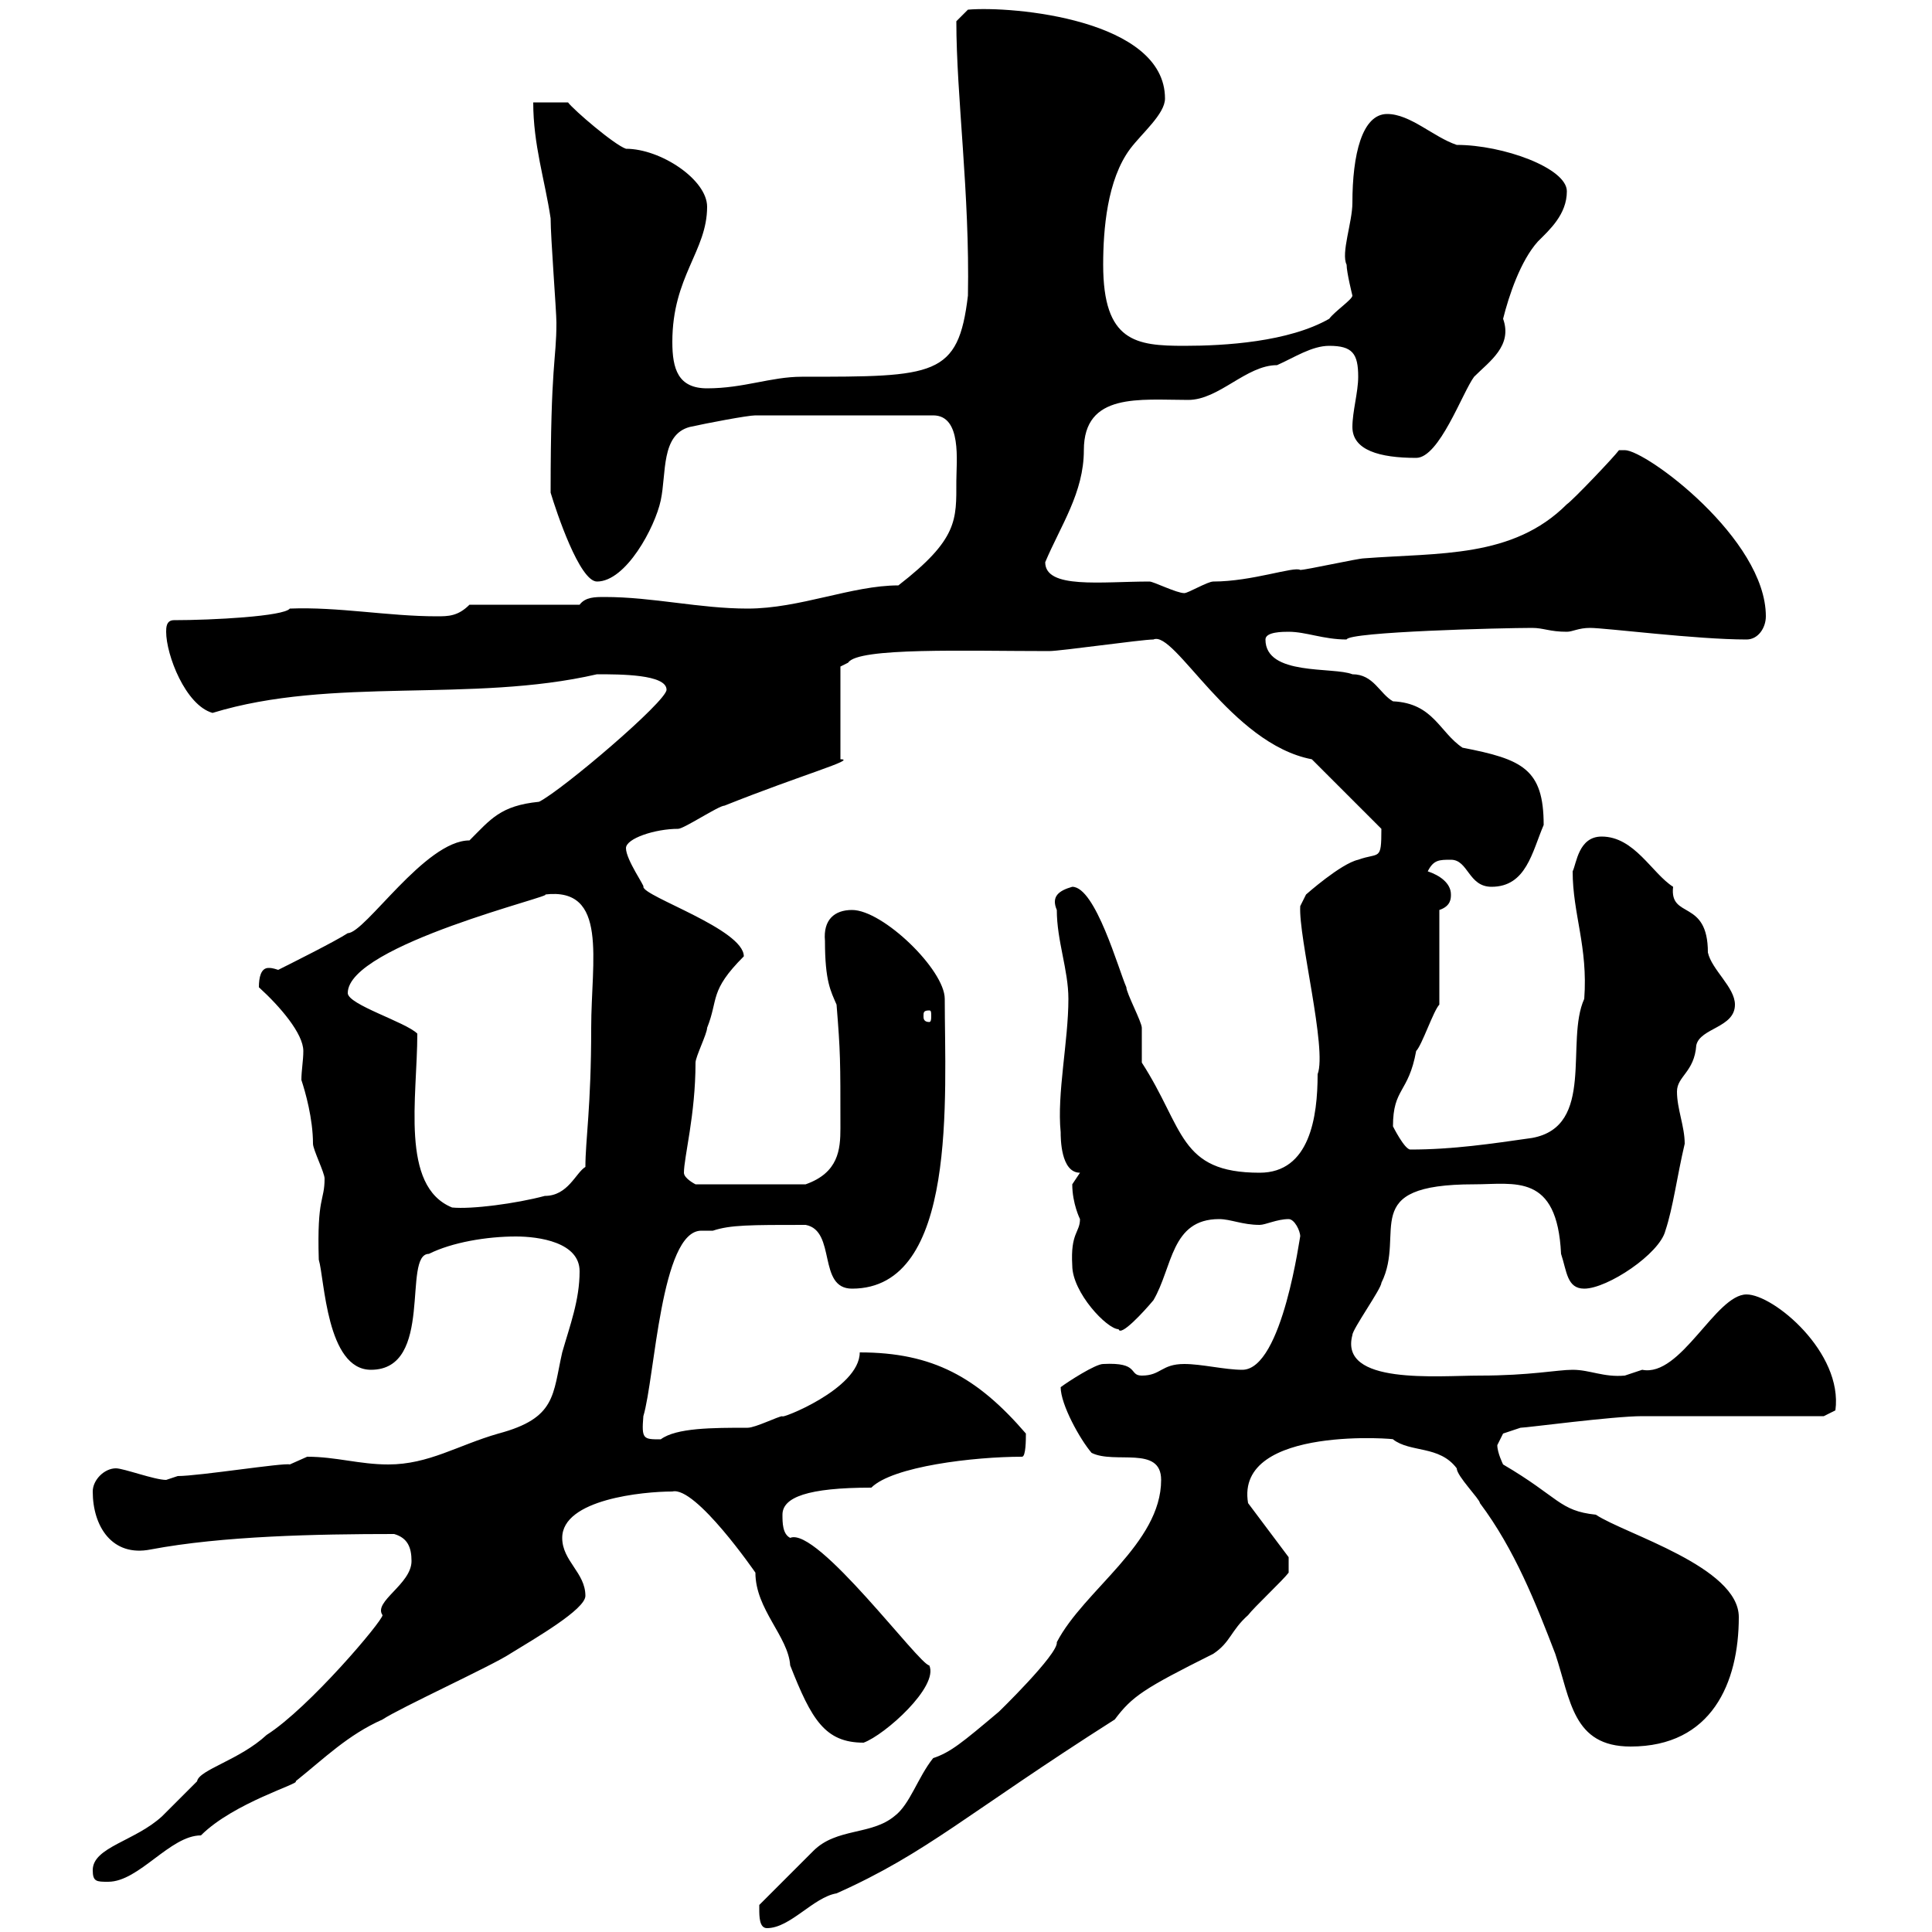 <svg xmlns="http://www.w3.org/2000/svg" xmlns:xlink="http://www.w3.org/1999/xlink" width="300" height="300"><path d="M117.90 296.40C117.90 297.60 117.90 299.40 119.10 299.40C122.70 299.40 126.30 294.60 129.90 294C144 287.70 150 281.70 173.10 267C175.80 263.40 177.60 262.20 188.40 256.80C191.10 255 191.10 253.20 193.80 250.80C194.70 249.60 199.20 245.40 200.10 244.20L200.10 241.80L193.80 233.40C191.70 221.10 217.80 223.50 216.30 223.50C219 225.60 223.50 224.40 226.20 228C226.20 229.20 229.80 232.80 229.80 233.40C235.20 240.60 238.50 249 241.50 256.80C243.90 264 244.20 271.20 253.20 271.20C265.80 271.20 270 261.30 270 251.10C270 243.30 252.30 238.20 247.80 235.20C242.10 234.60 242.10 232.50 233.40 227.40C233.40 227.40 232.50 225.60 232.50 224.40C232.50 224.40 233.40 222.60 233.40 222.60L236.10 221.70C237 221.70 250.50 219.90 255 219.90C259.80 219.90 278.40 219.90 283.20 219.90L285 219C286.20 210 275.40 201 271.20 201C266.40 201 261 213.90 255 212.70C255 212.70 252.30 213.60 252.30 213.60C249 213.90 246.90 212.70 244.20 212.70C241.80 212.70 237.60 213.60 229.80 213.60C223.20 213.60 207.90 215.10 210 207.30C210 206.40 214.50 200.10 214.50 199.20C218.40 191.40 210.60 183.90 228.90 183.90C235.20 183.90 241.80 182.10 242.40 194.70C243.30 197.40 243.30 200.10 246 200.10C249.60 200.10 257.70 194.70 258.60 191.10C259.80 187.50 260.40 182.70 261.60 177.60C261.60 174.90 260.40 172.20 260.40 169.50C260.40 167.10 263.10 166.50 263.40 162.30C264 159.60 269.40 159.60 269.40 156C269.40 153.30 265.80 150.60 265.20 147.90C265.20 139.50 259.20 142.80 259.80 137.70C256.50 135.60 253.80 129.90 248.70 129.90C245.10 129.90 244.80 134.10 244.20 135.30C244.20 141.90 246.60 147 246 155.10C243 161.70 247.80 174.90 237.90 176.70C231.60 177.60 225.60 178.50 219 178.50C218.10 178.50 216.30 174.90 216.30 174.90C216.30 168.90 218.70 169.80 219.90 163.20C220.80 162.30 222.60 156.90 223.50 156L223.50 141.30C225.30 140.70 225.30 139.50 225.30 138.90C225.30 137.10 223.50 135.90 221.70 135.30C222.60 133.50 223.50 133.50 225.30 133.50C228 133.50 228 137.70 231.60 137.70C237 137.70 237.90 132.30 239.70 128.10C239.70 119.40 236.40 117.90 227.10 116.10C223.50 113.70 222.60 109.20 216.30 108.90C214.20 107.70 213.30 104.70 210 104.70C207 103.50 196.50 105 196.50 99.30C196.50 98.10 199.20 98.10 200.10 98.10C202.80 98.10 205.50 99.30 209.10 99.30C209.40 98.10 233.40 97.50 237.90 97.50C239.70 97.50 240.60 98.10 243.30 98.10C244.20 98.10 245.10 97.50 246.90 97.50C249.30 97.50 263.40 99.30 271.20 99.30C273 99.30 274.20 97.50 274.20 95.70C274.20 83.70 255.60 69.90 252.30 69.90C252.30 69.90 251.40 69.90 251.40 69.90C250.50 71.10 244.20 77.70 243.30 78.30C234.90 86.70 223.50 85.80 211.80 86.70C210.90 86.70 202.80 88.50 201.90 88.50C201 87.90 194.40 90.30 188.40 90.30C187.50 90.30 184.50 92.10 183.90 92.10C182.70 92.10 179.10 90.30 178.50 90.30C171 90.30 162.30 91.50 162.30 87.30C164.70 81.60 168.30 76.50 168.30 69.90C168.30 60.90 177 62.10 184.50 62.10C189.30 62.10 193.50 56.70 198.30 56.70C201 55.50 203.70 53.70 206.40 53.70C210 53.70 210.90 54.90 210.90 58.50C210.90 60.90 210 63.90 210 66.30C210 69.90 214.20 71.10 219.90 71.10C223.50 71.10 227.10 60.90 228.90 58.50C231.30 56.10 234.90 53.70 233.40 49.50C234.30 45.90 236.10 40.50 238.80 37.50C240.60 35.70 243.30 33.30 243.30 29.70C243.30 26.10 233.40 22.50 226.20 22.50C222.60 21.30 219 17.70 215.40 17.70C211.50 17.70 210 24 210 31.50C210 34.50 208.20 39.30 209.10 41.10C209.10 42.30 210 45.90 210 45.90C210 46.50 207.30 48.30 206.40 49.50C200.10 53.10 190.20 53.70 183.90 53.70C176.40 53.70 171.30 53.10 171.30 41.10C171.30 35.70 171.90 27.90 175.50 23.10C177.30 20.70 180.90 17.70 180.90 15.30C180.90 3 157.20 0.90 150.30 1.50L148.50 3.30C148.50 15 150.60 30 150.30 45.90C148.80 58.50 145.20 58.50 124.50 58.50C119.70 58.50 115.50 60.30 109.80 60.30C105.30 60.30 104.40 57.30 104.40 53.10C104.40 42.90 109.80 39 109.80 32.10C109.80 27.90 102.60 23.10 97.20 23.10C95.40 22.50 89.10 17.10 88.20 15.90L82.80 15.90C82.80 22.50 84.60 27.90 85.50 33.90C85.50 36.90 86.40 48.30 86.40 50.10C86.40 56.10 85.50 56.10 85.50 76.50C86.40 79.50 90 90.30 92.70 90.30C97.20 90.30 101.70 81.90 102.60 77.70C103.50 73.50 102.60 67.50 107.10 66.30C109.80 65.70 116.10 64.50 117.30 64.50L144.90 64.50C149.40 64.50 148.50 71.70 148.50 74.70C148.50 80.70 148.80 83.70 139.50 90.90C132.30 90.90 124.20 94.50 116.10 94.50C108.60 94.50 101.40 92.70 93.90 92.70C92.40 92.70 90.90 92.70 90 93.90L72.90 93.90C71.10 95.70 69.60 95.70 67.80 95.70C60.30 95.70 52.50 94.20 45 94.50C44.10 95.70 33 96.30 27 96.30C25.80 96.30 25.80 97.50 25.80 98.10C25.80 101.70 28.80 109.50 33 110.70C51.60 105 73.20 109.20 92.70 104.70C96.30 104.70 103.50 104.70 103.50 107.10C103.50 108.90 87.30 122.70 83.70 124.50C77.70 125.10 76.20 127.20 72.90 130.50C66 130.50 56.70 144.90 54 144.90C52.20 146.10 45 149.70 43.20 150.60C42.30 150.30 42 150.30 41.70 150.30C40.50 150.30 40.20 151.80 40.20 153.30C43.50 156.30 47.10 160.50 47.10 163.20C47.10 164.70 46.80 166.20 46.80 167.70C47.40 169.50 48.60 173.70 48.60 177.60C48.60 178.50 50.40 182.10 50.40 183C50.40 186.60 49.20 185.70 49.50 195.60C50.40 198.60 50.70 212.70 57.60 212.70C67.50 212.70 62.40 194.70 66.60 194.70C70.20 192.90 75.60 192 80.10 192C83.70 192 90 192.90 90 197.40C90 201.90 88.50 205.80 87.30 210C85.80 216.60 86.40 220.20 77.40 222.60C71.10 224.40 66.60 227.40 60.30 227.40C55.80 227.40 52.20 226.20 47.70 226.20C47.70 226.20 45 227.40 45 227.40C44.10 227.10 30.90 229.20 27.60 229.20C27.60 229.20 25.80 229.80 25.80 229.80C24 229.80 19.20 228 18 228C16.20 228 14.40 229.80 14.40 231.60C14.40 237 17.40 241.80 23.40 240.60C34.50 238.50 49.20 238.20 61.20 238.20C63.30 238.80 63.90 240.30 63.90 242.40C63.90 246 57.90 248.70 59.40 250.80C59.40 251.70 48 265.20 41.40 269.40C37.20 273.30 30.90 274.80 30.60 276.60C29.40 277.80 25.80 281.40 25.20 282C21 285.90 14.40 286.80 14.40 290.40C14.40 292.20 15 292.20 16.80 292.20C21.60 292.20 26.40 285 31.20 285C36.30 279.90 46.80 276.90 45.90 276.60C50.40 273 54 269.40 59.40 267C62.10 265.20 76.50 258.60 79.20 256.80C83.10 254.40 90.90 249.90 90.90 247.80C90.90 244.20 87.30 242.40 87.30 238.80C87.30 232.80 99.90 231.60 104.40 231.60C108 230.70 117.30 244.20 117.30 244.20C117.30 249.90 122.40 254.10 122.70 258.60C126 267 128.10 270.60 134.10 270.60C137.40 269.40 145.80 261.90 144.30 258.60C142.80 258.60 126.90 237 122.70 238.80C121.50 238.20 121.50 236.40 121.50 235.20C121.50 232.50 125.40 231 135.30 231C138.60 227.70 151.20 226.20 158.70 226.20C159.30 226.20 159.30 223.50 159.30 222.60C151.80 213.90 144.90 210 133.50 210C133.50 215.70 120.90 220.50 121.50 219.90C120.90 219.90 117.30 221.70 116.10 221.70C110.70 221.70 105 221.70 102.60 223.50C99.90 223.50 99.60 223.50 99.90 219.90C101.70 213.90 102.60 191.10 108.90 191.10C109.80 191.10 110.40 191.10 110.70 191.10C113.40 190.20 116.40 190.20 125.10 190.20C129.90 191.10 126.90 200.10 132.30 200.10C148.80 200.10 146.70 170.10 146.70 155.10C146.70 150.60 137.10 141.30 132.30 141.30C129.60 141.30 127.80 142.80 128.10 146.10C128.10 152.40 129 153.90 129.90 156C130.50 163.50 130.50 164.40 130.50 175.20C130.50 178.50 130.20 182.10 125.10 183.90L108 183.90C108 183.90 106.20 183 106.20 182.10C106.20 179.70 108 173.10 108 165C108 164.10 109.80 160.50 109.80 159.60C111.60 155.10 110.10 153.90 115.50 148.50C115.50 144.30 99.90 139.20 99.90 137.70C100.20 137.70 97.20 133.50 97.20 131.70C97.20 130.20 101.70 128.70 105.30 128.70C106.20 128.70 111.60 125.10 112.50 125.10C124.50 120.30 133.20 117.90 130.50 117.90L130.50 103.50L131.70 102.90C133.20 100.50 150 101.10 162.90 101.10C164.70 101.10 177.30 99.30 179.10 99.30C182.40 97.80 191.10 115.50 203.70 117.90L214.50 128.70C214.50 133.80 214.20 132.30 210.90 133.50C208.20 134.10 202.80 138.90 202.80 138.90L201.90 140.70C201.60 145.50 206.10 162.90 204.60 166.80C204.60 173.40 203.40 182.10 195.60 182.10C183 182.10 183.90 175.20 177.30 165C177.30 164.10 177.30 160.50 177.30 159.60C177.30 158.70 174.90 154.20 174.90 153.30C173.70 150.60 170.10 137.70 166.50 137.70C164.40 138.30 163.20 139.20 164.10 141.30C164.10 146.10 165.90 150.60 165.90 155.10C165.90 161.70 164.10 169.80 164.70 175.80C164.70 176.70 164.70 182.10 167.70 182.10C167.70 182.10 166.50 183.90 166.50 183.90C166.50 186.90 167.70 189.30 167.70 189.30C167.70 191.40 166.20 191.40 166.50 196.50C166.50 200.70 171.90 206.40 173.70 206.40C174 207.60 177.60 203.70 179.10 201.90C182.10 196.80 181.80 189.30 189.30 189.30C191.10 189.30 192.90 190.20 195.60 190.20C196.50 190.20 198.30 189.30 200.10 189.30C201 189.30 201.90 191.10 201.90 192C201.90 191.40 199.20 212.70 192.90 212.70C190.20 212.70 186.60 211.80 183.90 211.80C180.30 211.80 180.30 213.60 177.30 213.60C175.20 213.60 177 211.50 171.30 211.80C170.10 211.80 165.90 214.50 164.70 215.40C164.70 218.10 167.70 223.50 169.50 225.60C173.10 227.40 180.30 224.40 180.30 229.80C180.30 239.70 168.30 246.90 164.10 255C164.40 256.80 154.80 266.10 155.10 265.80C149.40 270.60 147.60 272.10 144.90 273C142.50 276 141.30 280.20 138.90 282C135.30 285 129.90 283.80 126.30 287.40C125.10 288.60 119.10 294.60 117.90 295.80C117.90 295.80 117.90 296.40 117.90 296.40ZM64.80 160.50C63 158.70 54 156 54 154.20C54 146.70 87 138.90 84.60 138.90C94.50 137.70 91.80 149.10 91.80 159.60C91.80 171.90 90.90 177 90.90 181.20C89.40 182.10 88.20 185.70 84.60 185.70C80.10 186.90 73.20 187.80 70.20 187.50C62.10 184.20 64.80 170.40 64.80 160.50ZM144.30 156.90C144.60 156.90 144.60 157.20 144.60 157.80C144.60 158.10 144.60 158.70 144.30 158.70C143.40 158.70 143.40 158.10 143.40 157.80C143.40 157.20 143.40 156.90 144.30 156.90Z"/></svg>